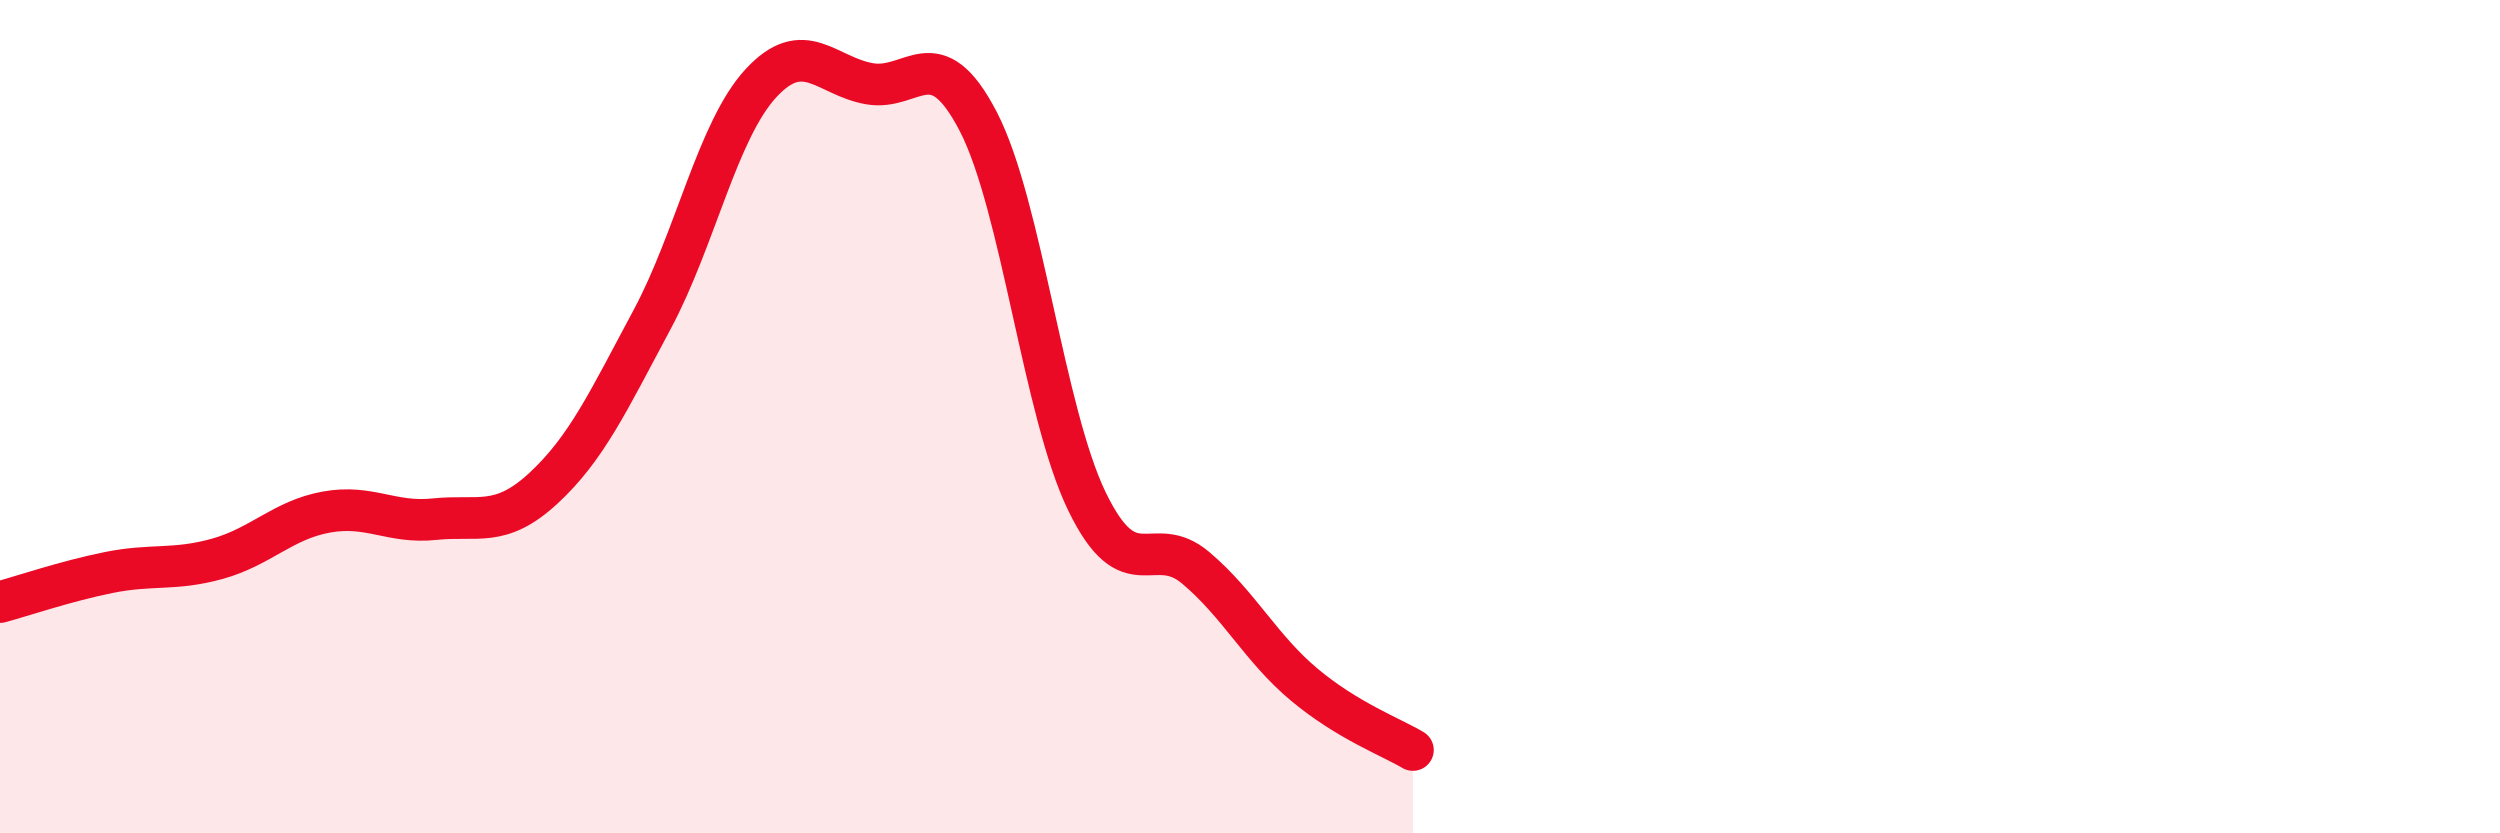 
    <svg width="60" height="20" viewBox="0 0 60 20" xmlns="http://www.w3.org/2000/svg">
      <path
        d="M 0,14.45 C 0.52,14.31 1.57,13.95 2.61,13.74 C 3.65,13.53 4.18,13.7 5.22,13.41 C 6.26,13.12 6.79,12.48 7.83,12.29 C 8.87,12.1 9.39,12.57 10.43,12.46 C 11.47,12.35 12,12.68 13.04,11.72 C 14.08,10.76 14.61,9.61 15.65,7.67 C 16.69,5.73 17.22,3.13 18.26,2 C 19.3,0.87 19.83,1.83 20.87,2.01 C 21.91,2.19 22.44,0.91 23.48,2.92 C 24.52,4.93 25.05,9.9 26.09,12.04 C 27.13,14.18 27.66,12.75 28.7,13.63 C 29.74,14.51 30.26,15.56 31.3,16.43 C 32.34,17.3 33.39,17.69 33.91,18L33.91 20L0 20Z"
        fill="#EB0A25"
        opacity="0.1"
        stroke-linecap="round"
        stroke-linejoin="round"
      />
      <path
        d="M 0,14.45 C 0.52,14.31 1.57,13.95 2.61,13.74 C 3.65,13.53 4.18,13.7 5.22,13.41 C 6.26,13.12 6.79,12.48 7.83,12.29 C 8.87,12.1 9.39,12.57 10.43,12.46 C 11.47,12.35 12,12.68 13.04,11.72 C 14.08,10.76 14.61,9.61 15.65,7.67 C 16.69,5.73 17.22,3.13 18.26,2 C 19.3,0.87 19.83,1.83 20.87,2.01 C 21.91,2.19 22.44,0.91 23.48,2.92 C 24.52,4.93 25.05,9.9 26.09,12.04 C 27.13,14.18 27.66,12.75 28.7,13.63 C 29.74,14.51 30.26,15.56 31.3,16.43 C 32.34,17.3 33.39,17.69 33.91,18"
        stroke="#EB0A25"
        stroke-width="1"
        fill="none"
        stroke-linecap="round"
        stroke-linejoin="round"
      />
    </svg>
  